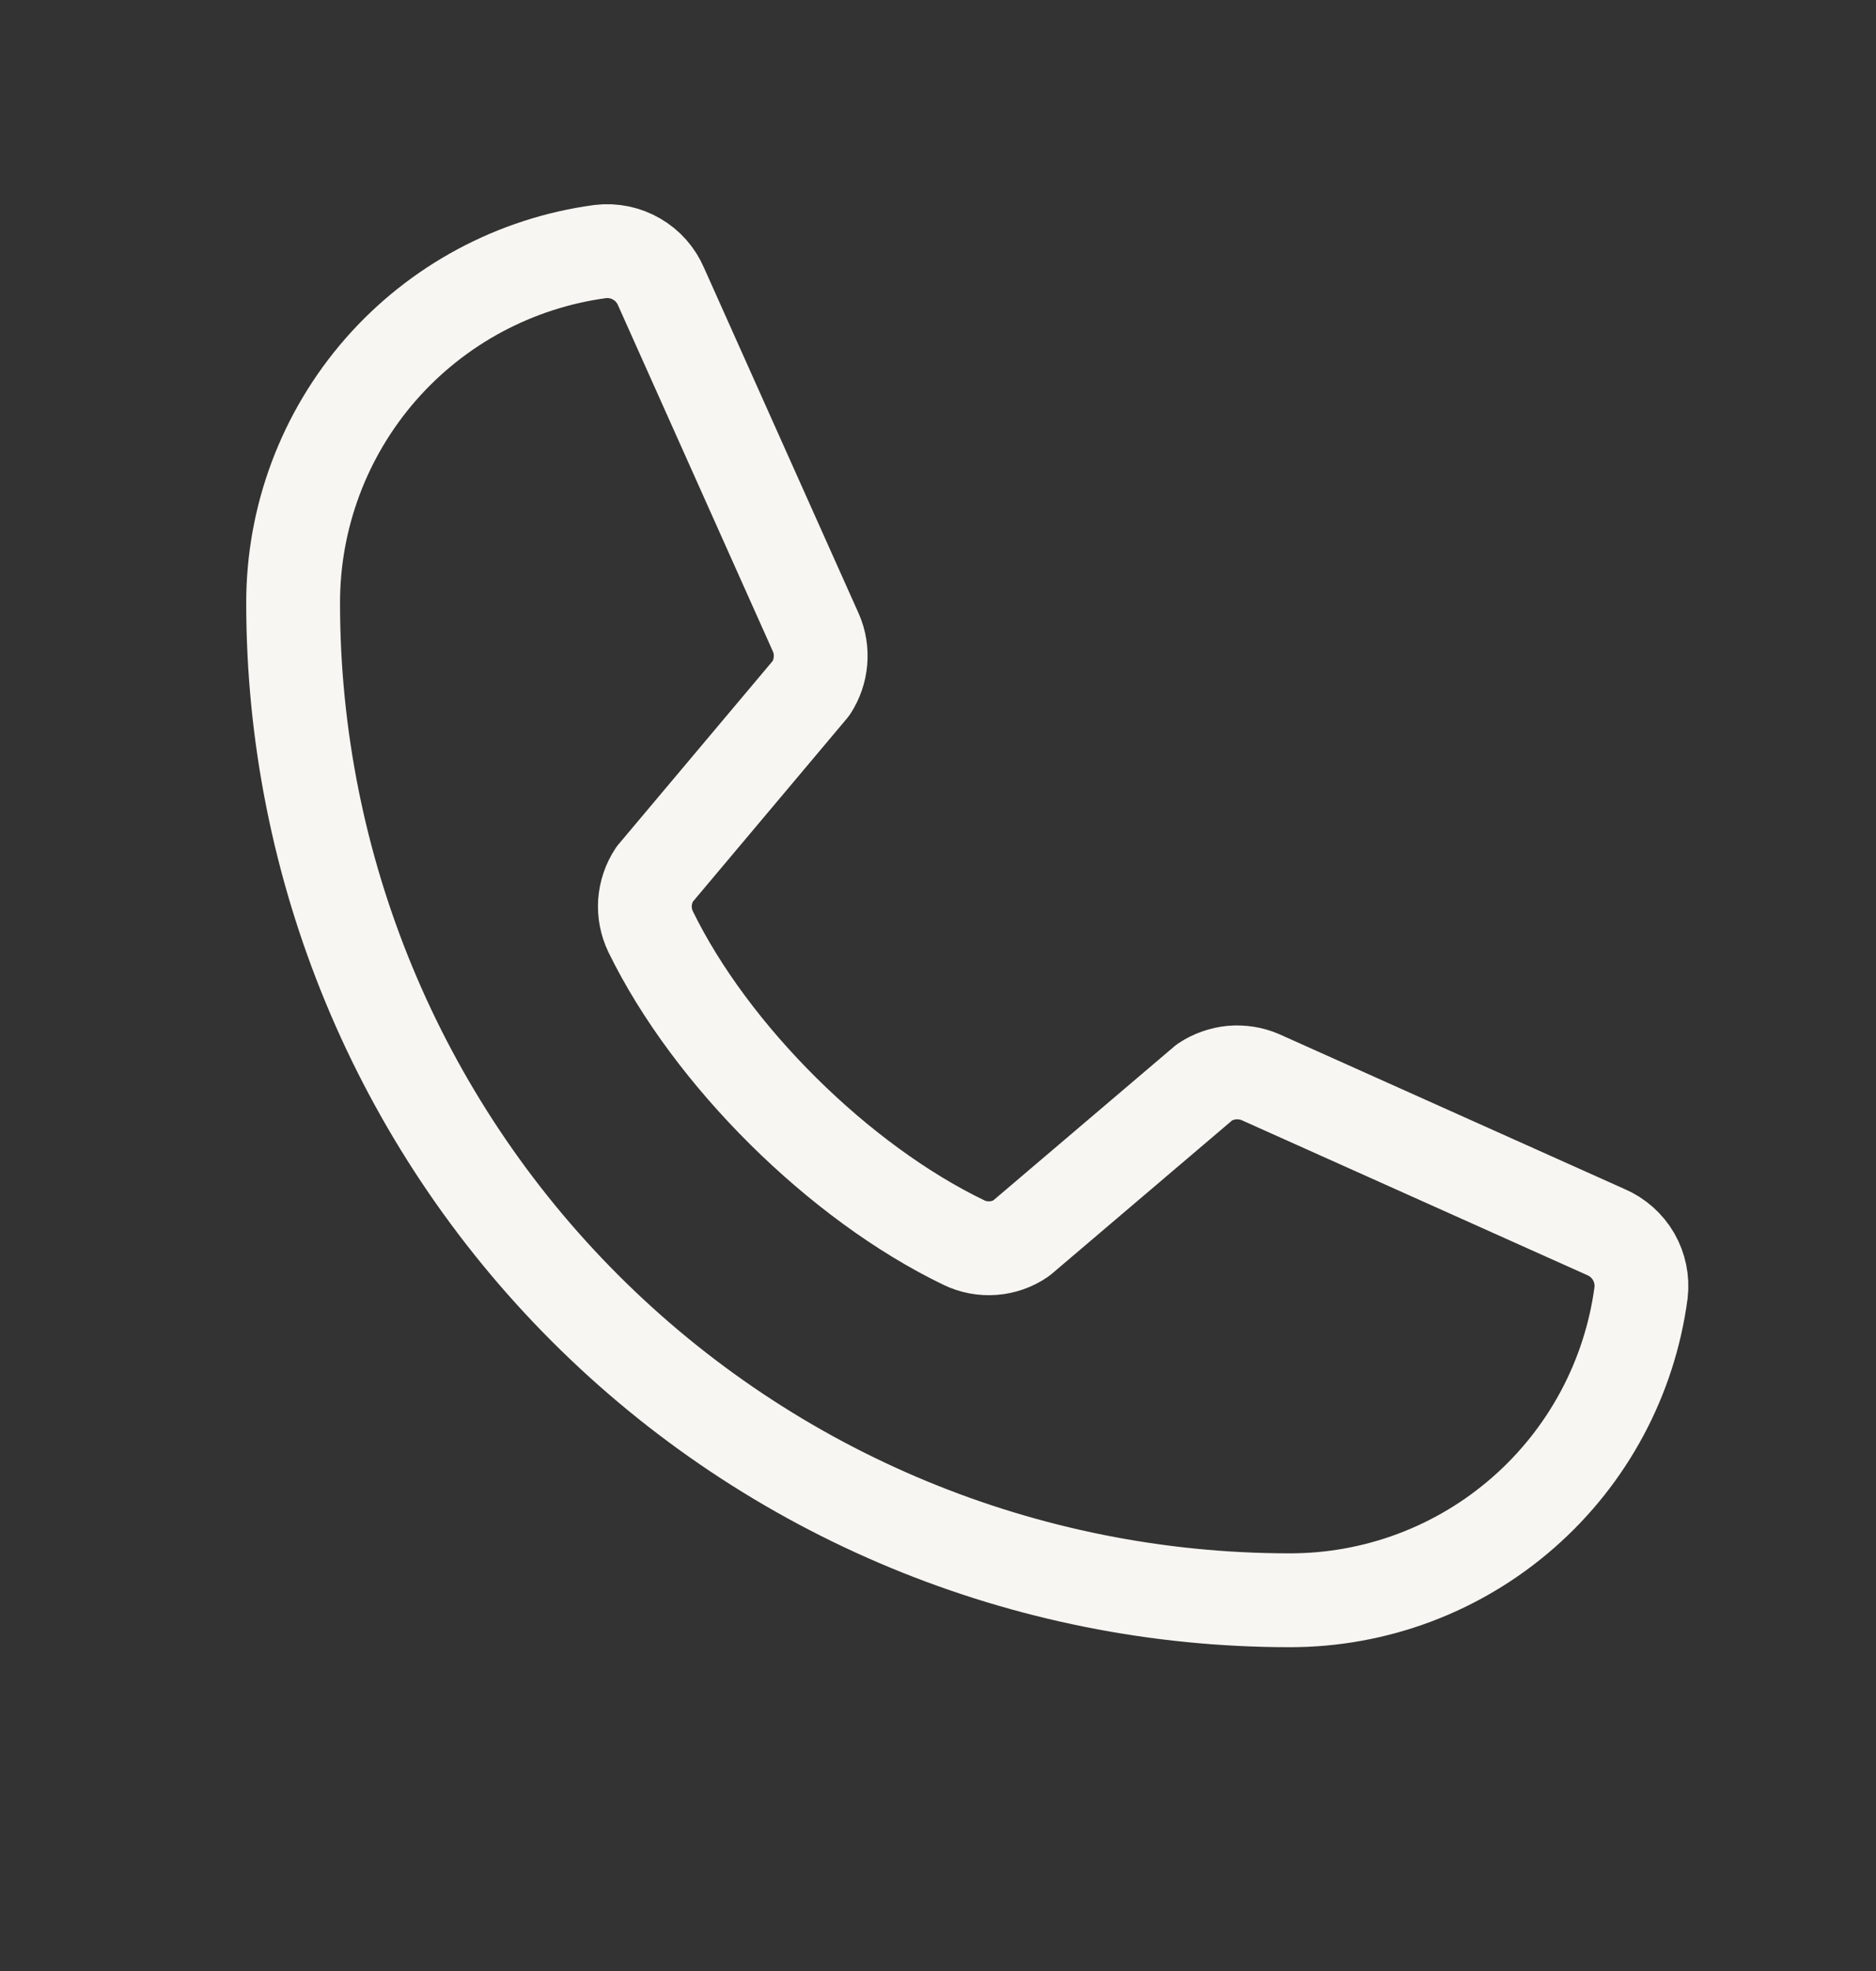 <svg width="20" height="21" viewBox="0 0 20 21" fill="none" xmlns="http://www.w3.org/2000/svg">
<rect x="0" y="0" width="20" height="21" fill="#333333" stroke="none"/>
<g clip-path="url(#clip0_3488_1641)">
<path d="M12.843 11.53C12.93 11.473 13.029 11.438 13.133 11.428C13.236 11.419 13.34 11.435 13.436 11.476L17.12 13.127C17.244 13.18 17.348 13.272 17.416 13.389C17.483 13.506 17.511 13.641 17.495 13.775C17.374 14.682 16.927 15.515 16.238 16.117C15.549 16.72 14.665 17.051 13.75 17.05C10.932 17.05 8.23 15.931 6.237 13.938C4.244 11.946 3.125 9.243 3.125 6.425C3.124 5.51 3.456 4.626 4.058 3.937C4.661 3.248 5.493 2.802 6.4 2.68C6.534 2.664 6.67 2.692 6.787 2.76C6.904 2.827 6.995 2.931 7.048 3.055L8.699 6.743C8.74 6.837 8.756 6.941 8.747 7.043C8.738 7.146 8.704 7.245 8.648 7.331L6.978 9.316C6.919 9.405 6.884 9.509 6.876 9.616C6.869 9.723 6.89 9.83 6.936 9.926C7.582 11.249 8.949 12.6 10.276 13.239C10.373 13.286 10.48 13.306 10.588 13.298C10.695 13.29 10.798 13.254 10.887 13.193L12.843 11.53Z" stroke="#F8F6F2" stroke-linecap="round" stroke-linejoin="round"/>
</g>
<defs>
<clipPath id="clip0_3488_1641">
<rect width="20" height="20" fill="white" transform="translate(0 0.175)"/>
</clipPath>
</defs>
</svg>
